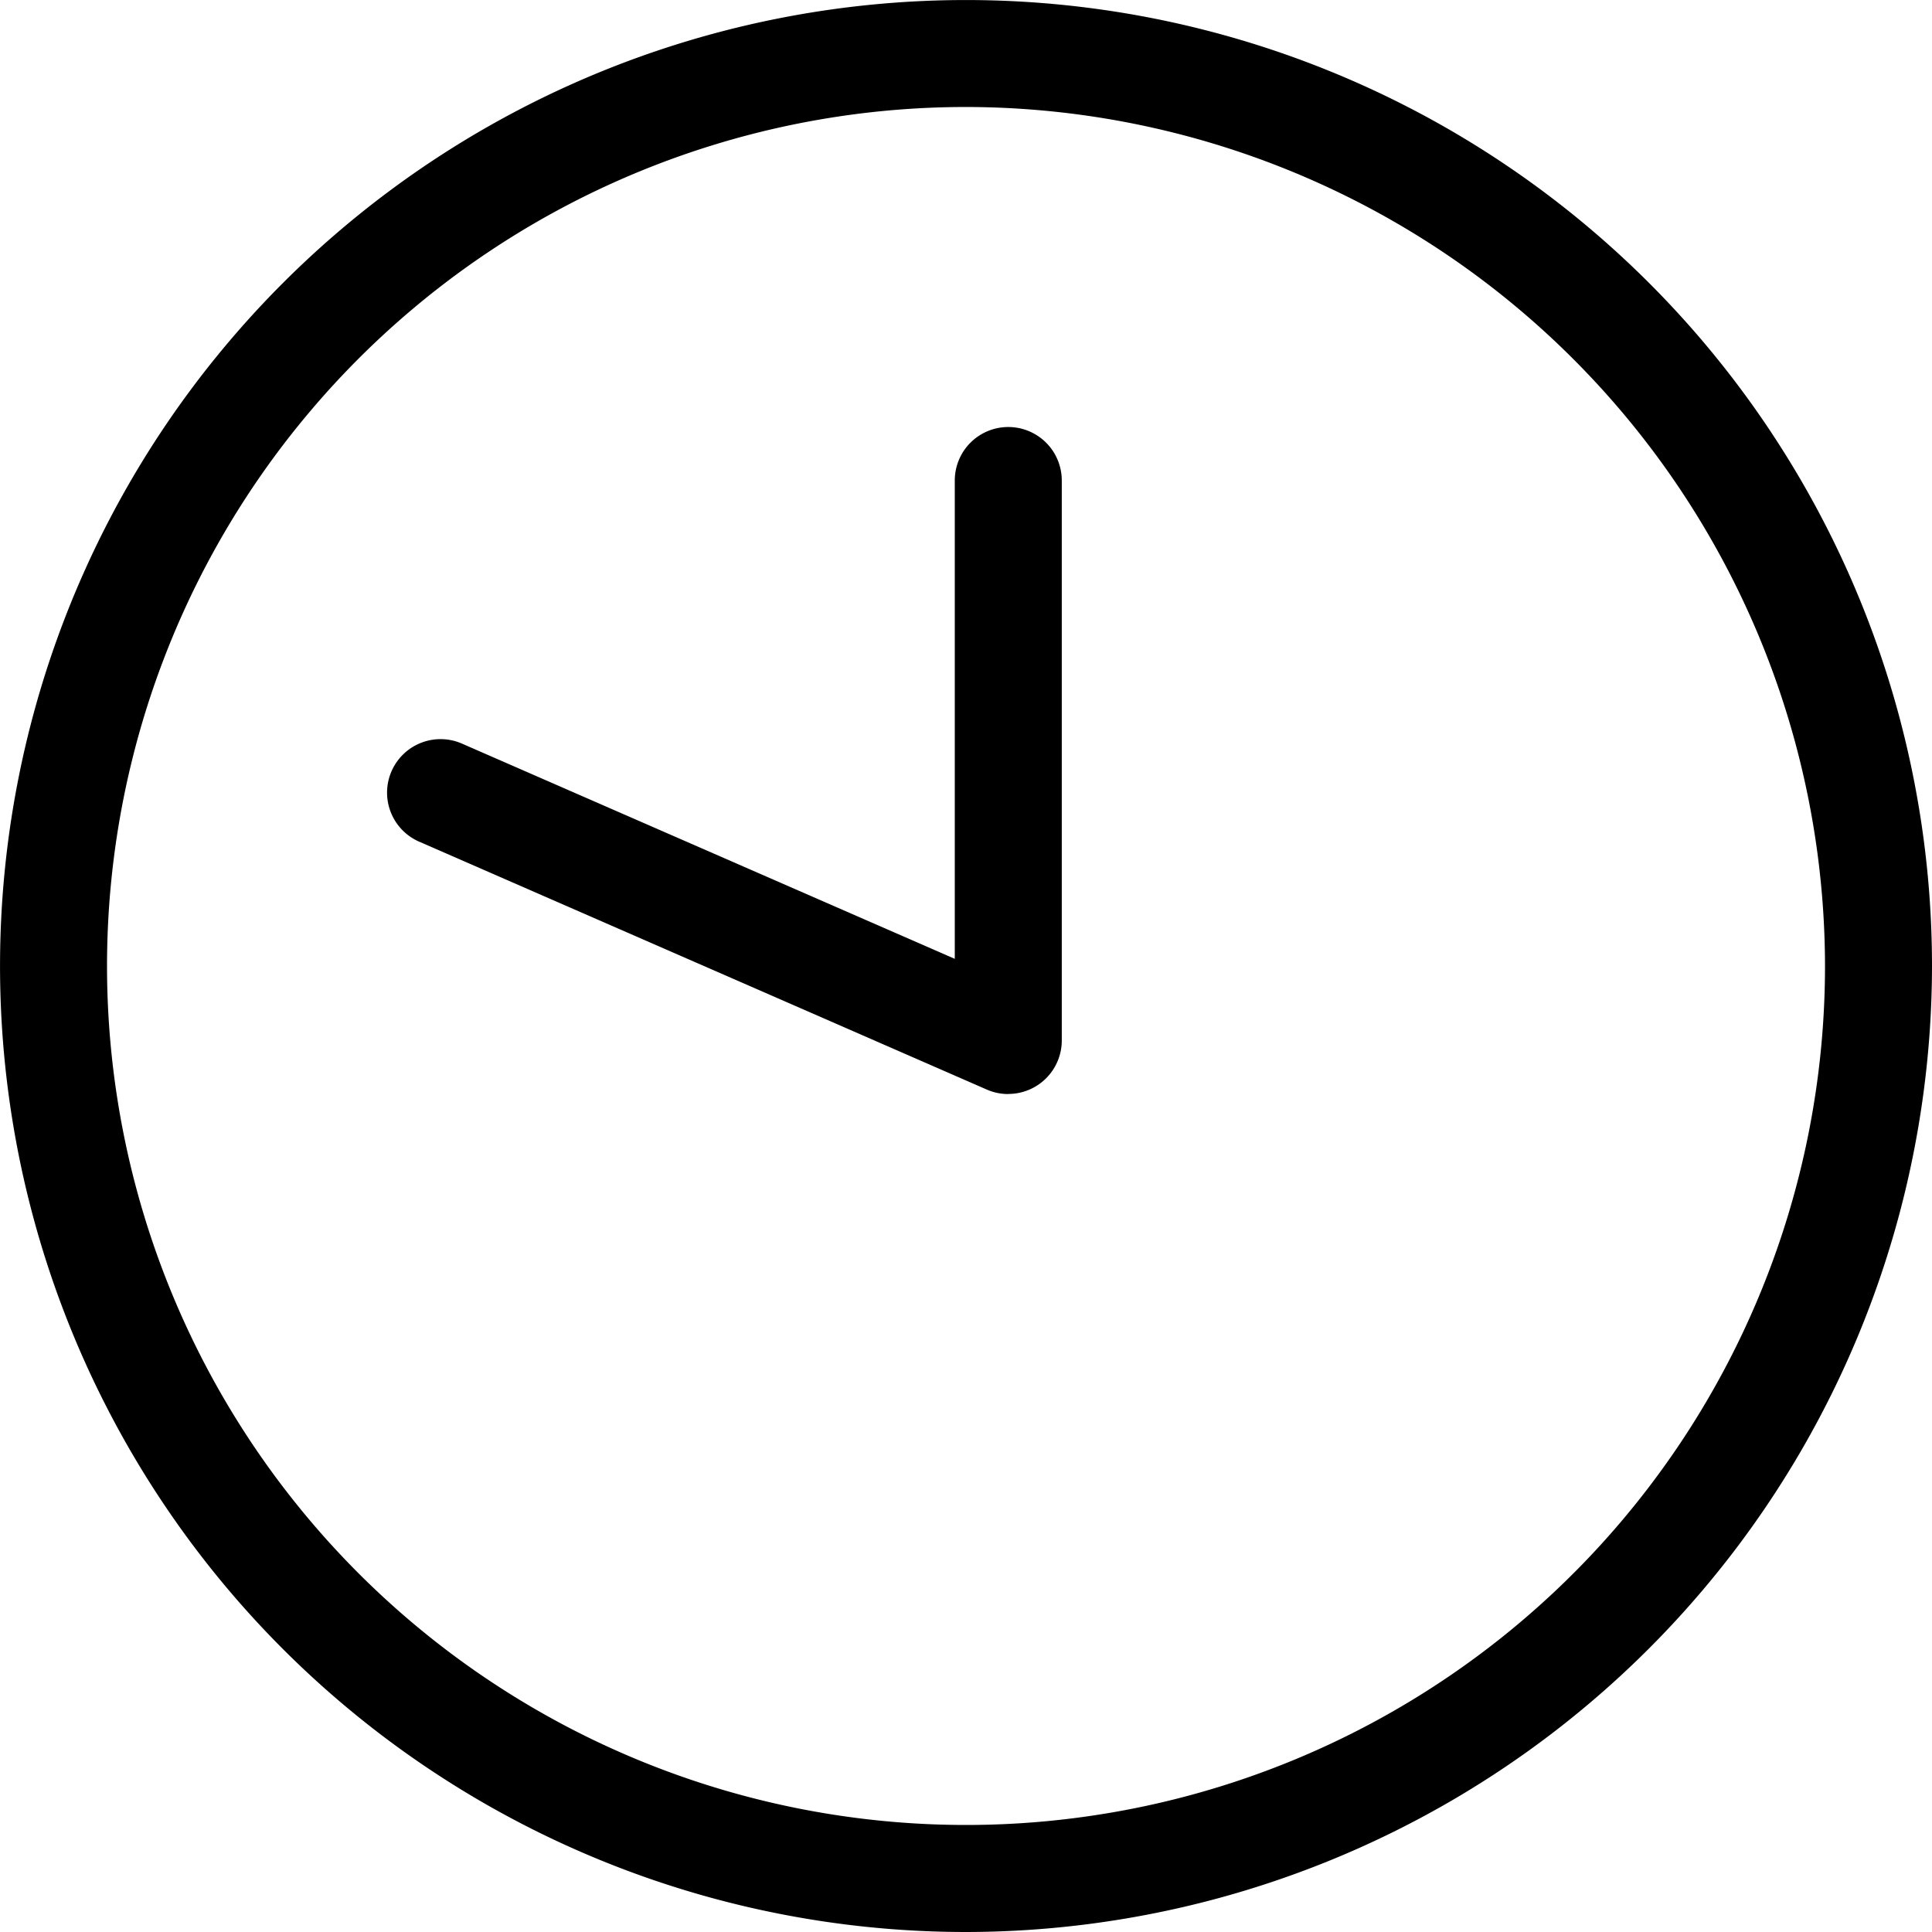 <svg xmlns="http://www.w3.org/2000/svg" width="54.171" height="54.171" viewBox="0 0 54.171 54.171"><g id="Group_210" data-name="Group 210" transform="translate(-41.579 -22.915)"><g id="Group_204" data-name="Group 204"><path id="Path_272" data-name="Path 272" d="M68.664,77.086A27.085,27.085,0,1,1,95.75,50,27.116,27.116,0,0,1,68.664,77.086Zm0-51.171A24.085,24.085,0,1,0,92.75,50,24.113,24.113,0,0,0,68.664,25.915Z"></path></g><g id="Group_205" data-name="Group 205"><path id="Path_273" data-name="Path 273" d="M69.85,53.591a1.5,1.5,0,0,1-.6-.125L53.357,46.525a1.5,1.5,0,1,1,1.2-2.749L68.35,49.8V36.388a1.5,1.5,0,0,1,3,0v15.7a1.5,1.5,0,0,1-1.5,1.5Z"></path></g></g></svg>